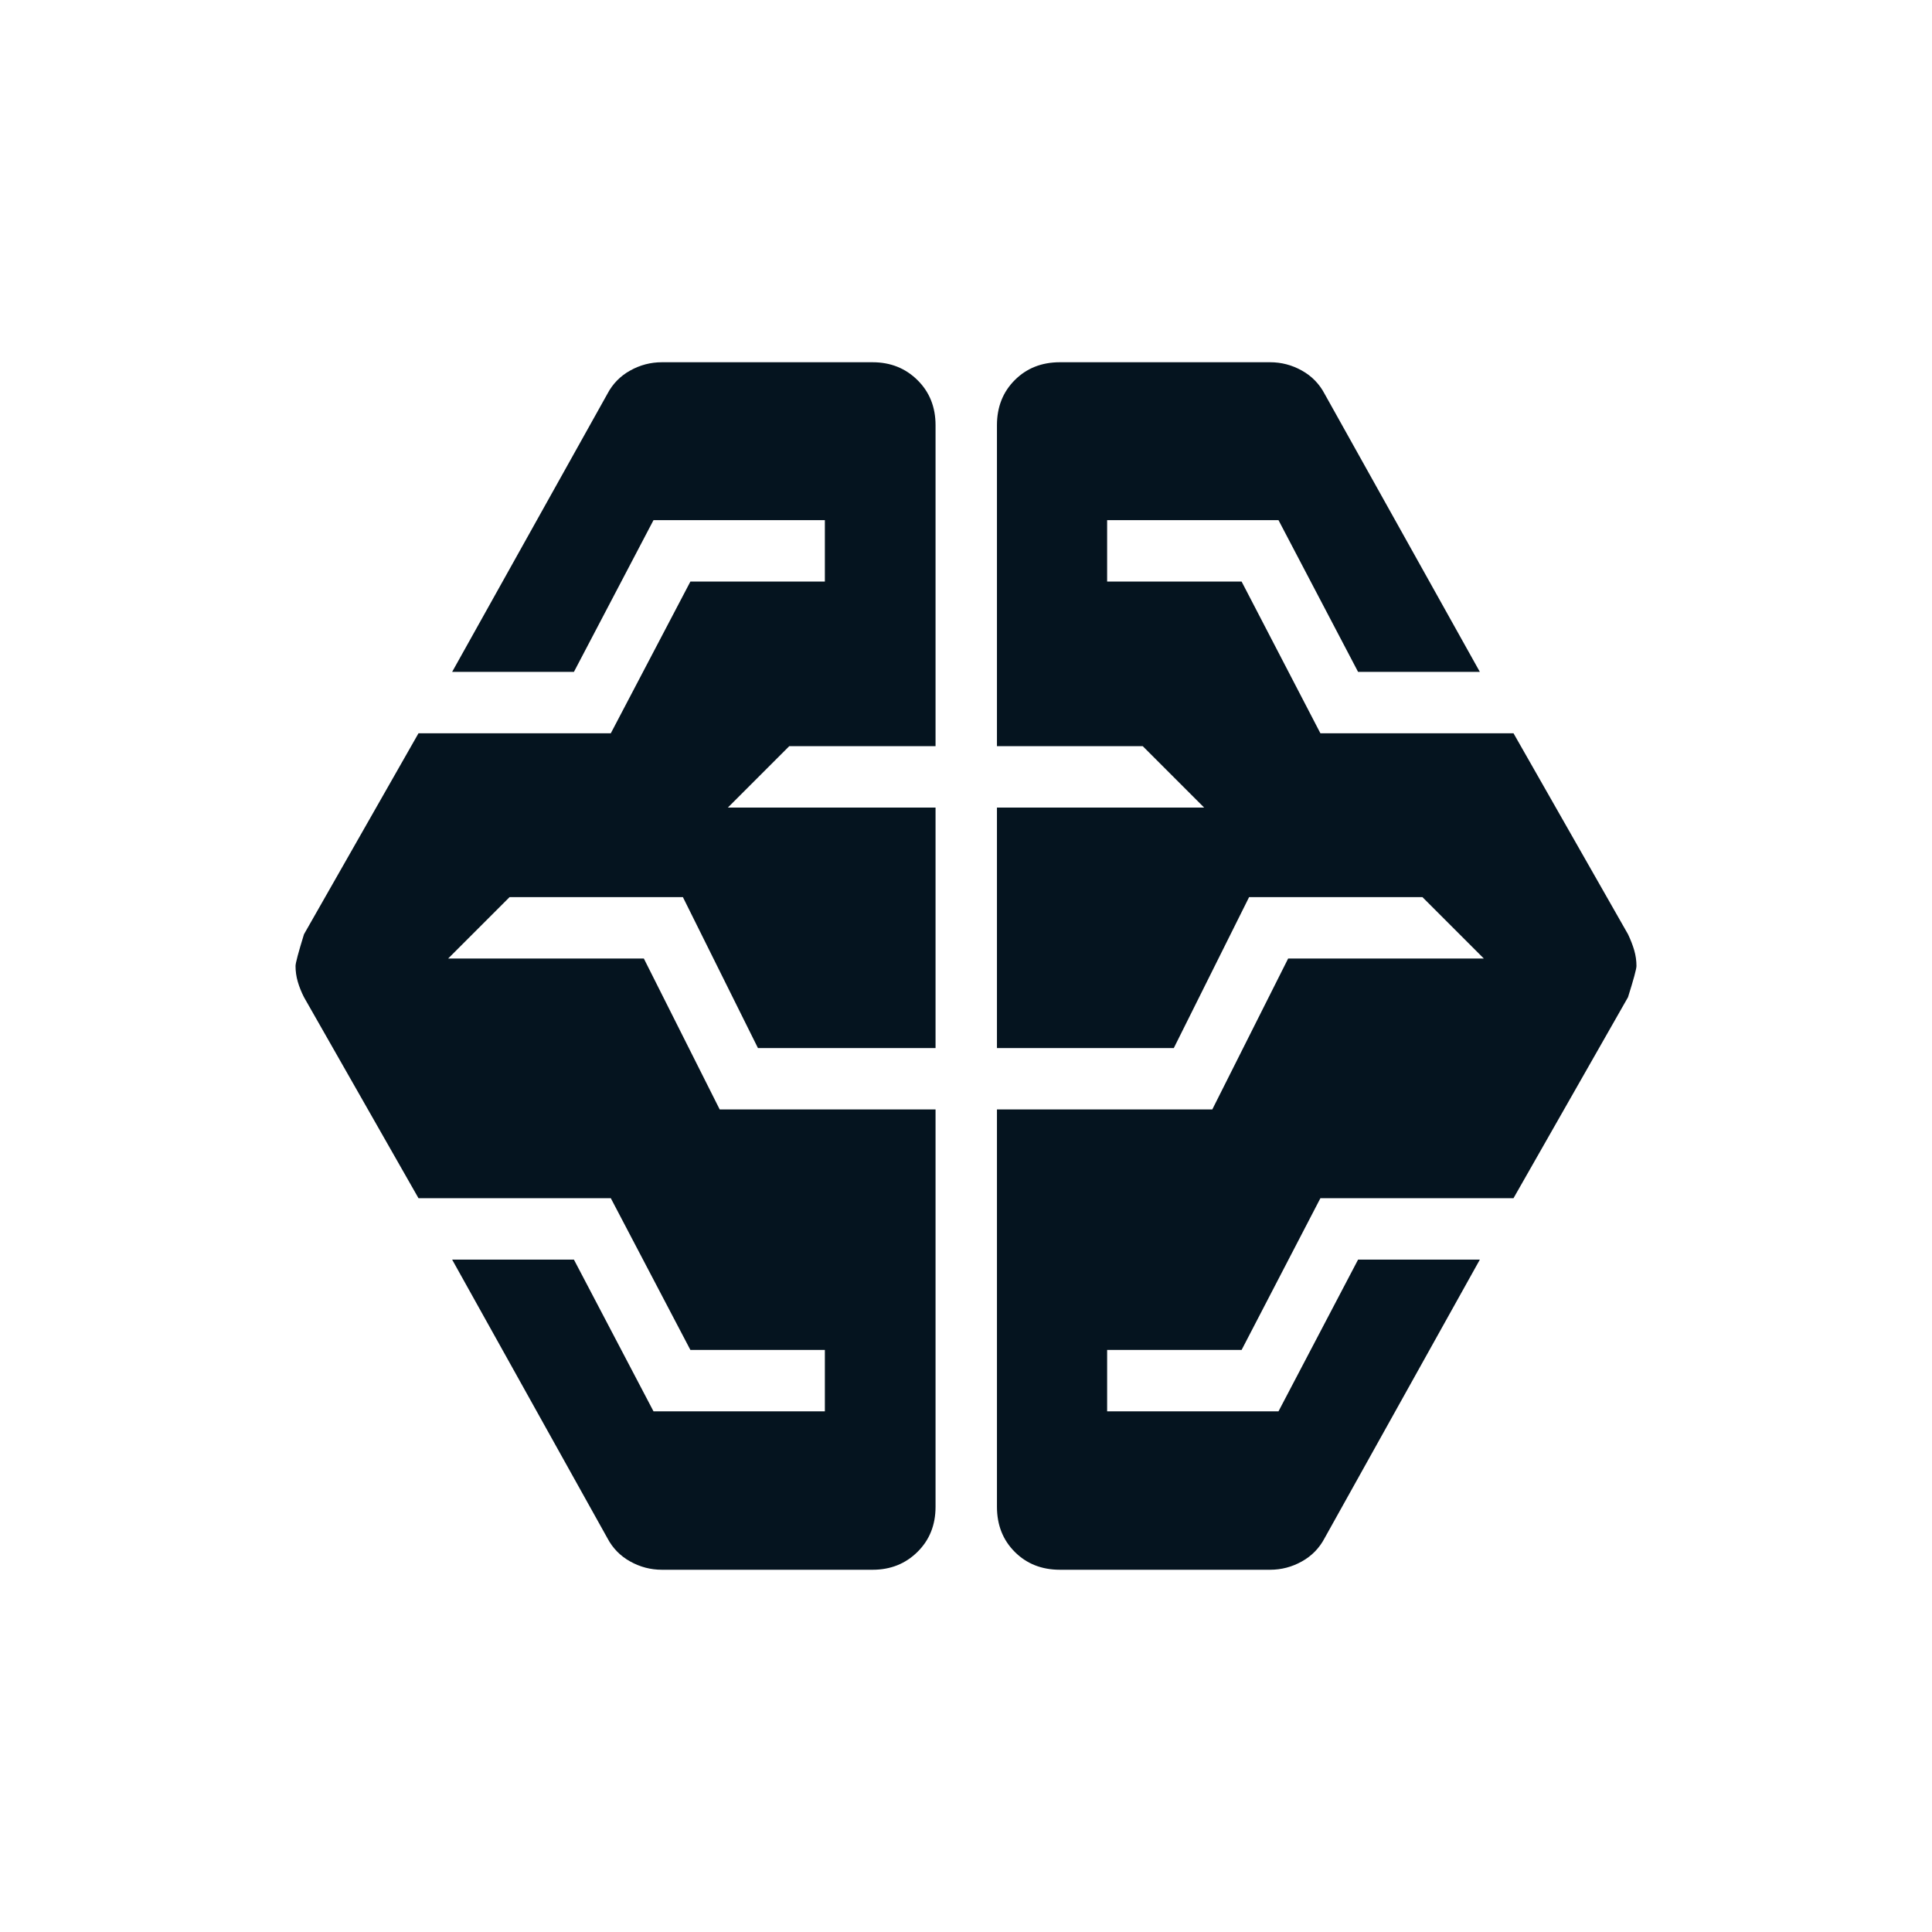 <svg xmlns="http://www.w3.org/2000/svg" height="40px" viewBox="0 -960 960 960" width="40px" fill="#05141F"><!--
  Icon from Google Material Icons
  Licensed under the Apache License, Version 2.0
  http://www.apache.org/licenses/LICENSE-2.0
--><path d="M328.87-180q-8.36 0-15.74-4.12-7.39-4.11-11.33-11.6L224.67-334.1h60.51l39.54 75.38h85.15v-30.51h-66.82l-39.54-75.39h-95.56l-56.9-99.87q-2-3.95-3.1-7.75-1.1-3.81-1.1-7.76 0-2.15 4.2-15.77l56.9-99.87h95.56l39.54-75.38h66.82v-30.52h-85.15l-39.54 75.39h-60.51l77.13-138.13q3.94-7.49 11.33-11.6 7.38-4.12 15.74-4.12h104.72q13.31 0 22.29 8.86 8.99 8.86 8.99 22.42v159.49h-72.69l-30.51 30.51h103.2v119.49h-88.25l-37.29-75h-86.12l-30.52 30.51h97.23l37.7 75h107.25v197.44q0 13.56-8.99 22.42-8.98 8.86-22.29 8.86H328.87Zm197.8 0q-13.57 0-22.43-8.86t-8.86-22.42v-197.44h107l37.7-75h97.23l-30.52-30.51h-86.12l-37.41 75h-87.88v-119.49h102.95l-30.51-30.51h-72.44v-159.49q0-13.56 8.86-22.42 8.86-8.86 22.43-8.86h104.46q8.36 0 15.74 4.12 7.39 4.11 11.33 11.6l77.13 138.13h-60.51l-39.54-75.39h-85.15v30.52h66.82l39.15 75.38h95.95l56.9 99.87q2 4.21 3.1 8.01 1.1 3.81 1.1 7.76 0 2.15-4.2 15.51l-56.9 99.87H656.1l-39.15 75.39h-66.82v30.51h85.15l39.54-75.38h60.51L658.2-195.72q-3.94 7.49-11.33 11.6-7.38 4.12-15.74 4.12H526.67Z"/></svg>